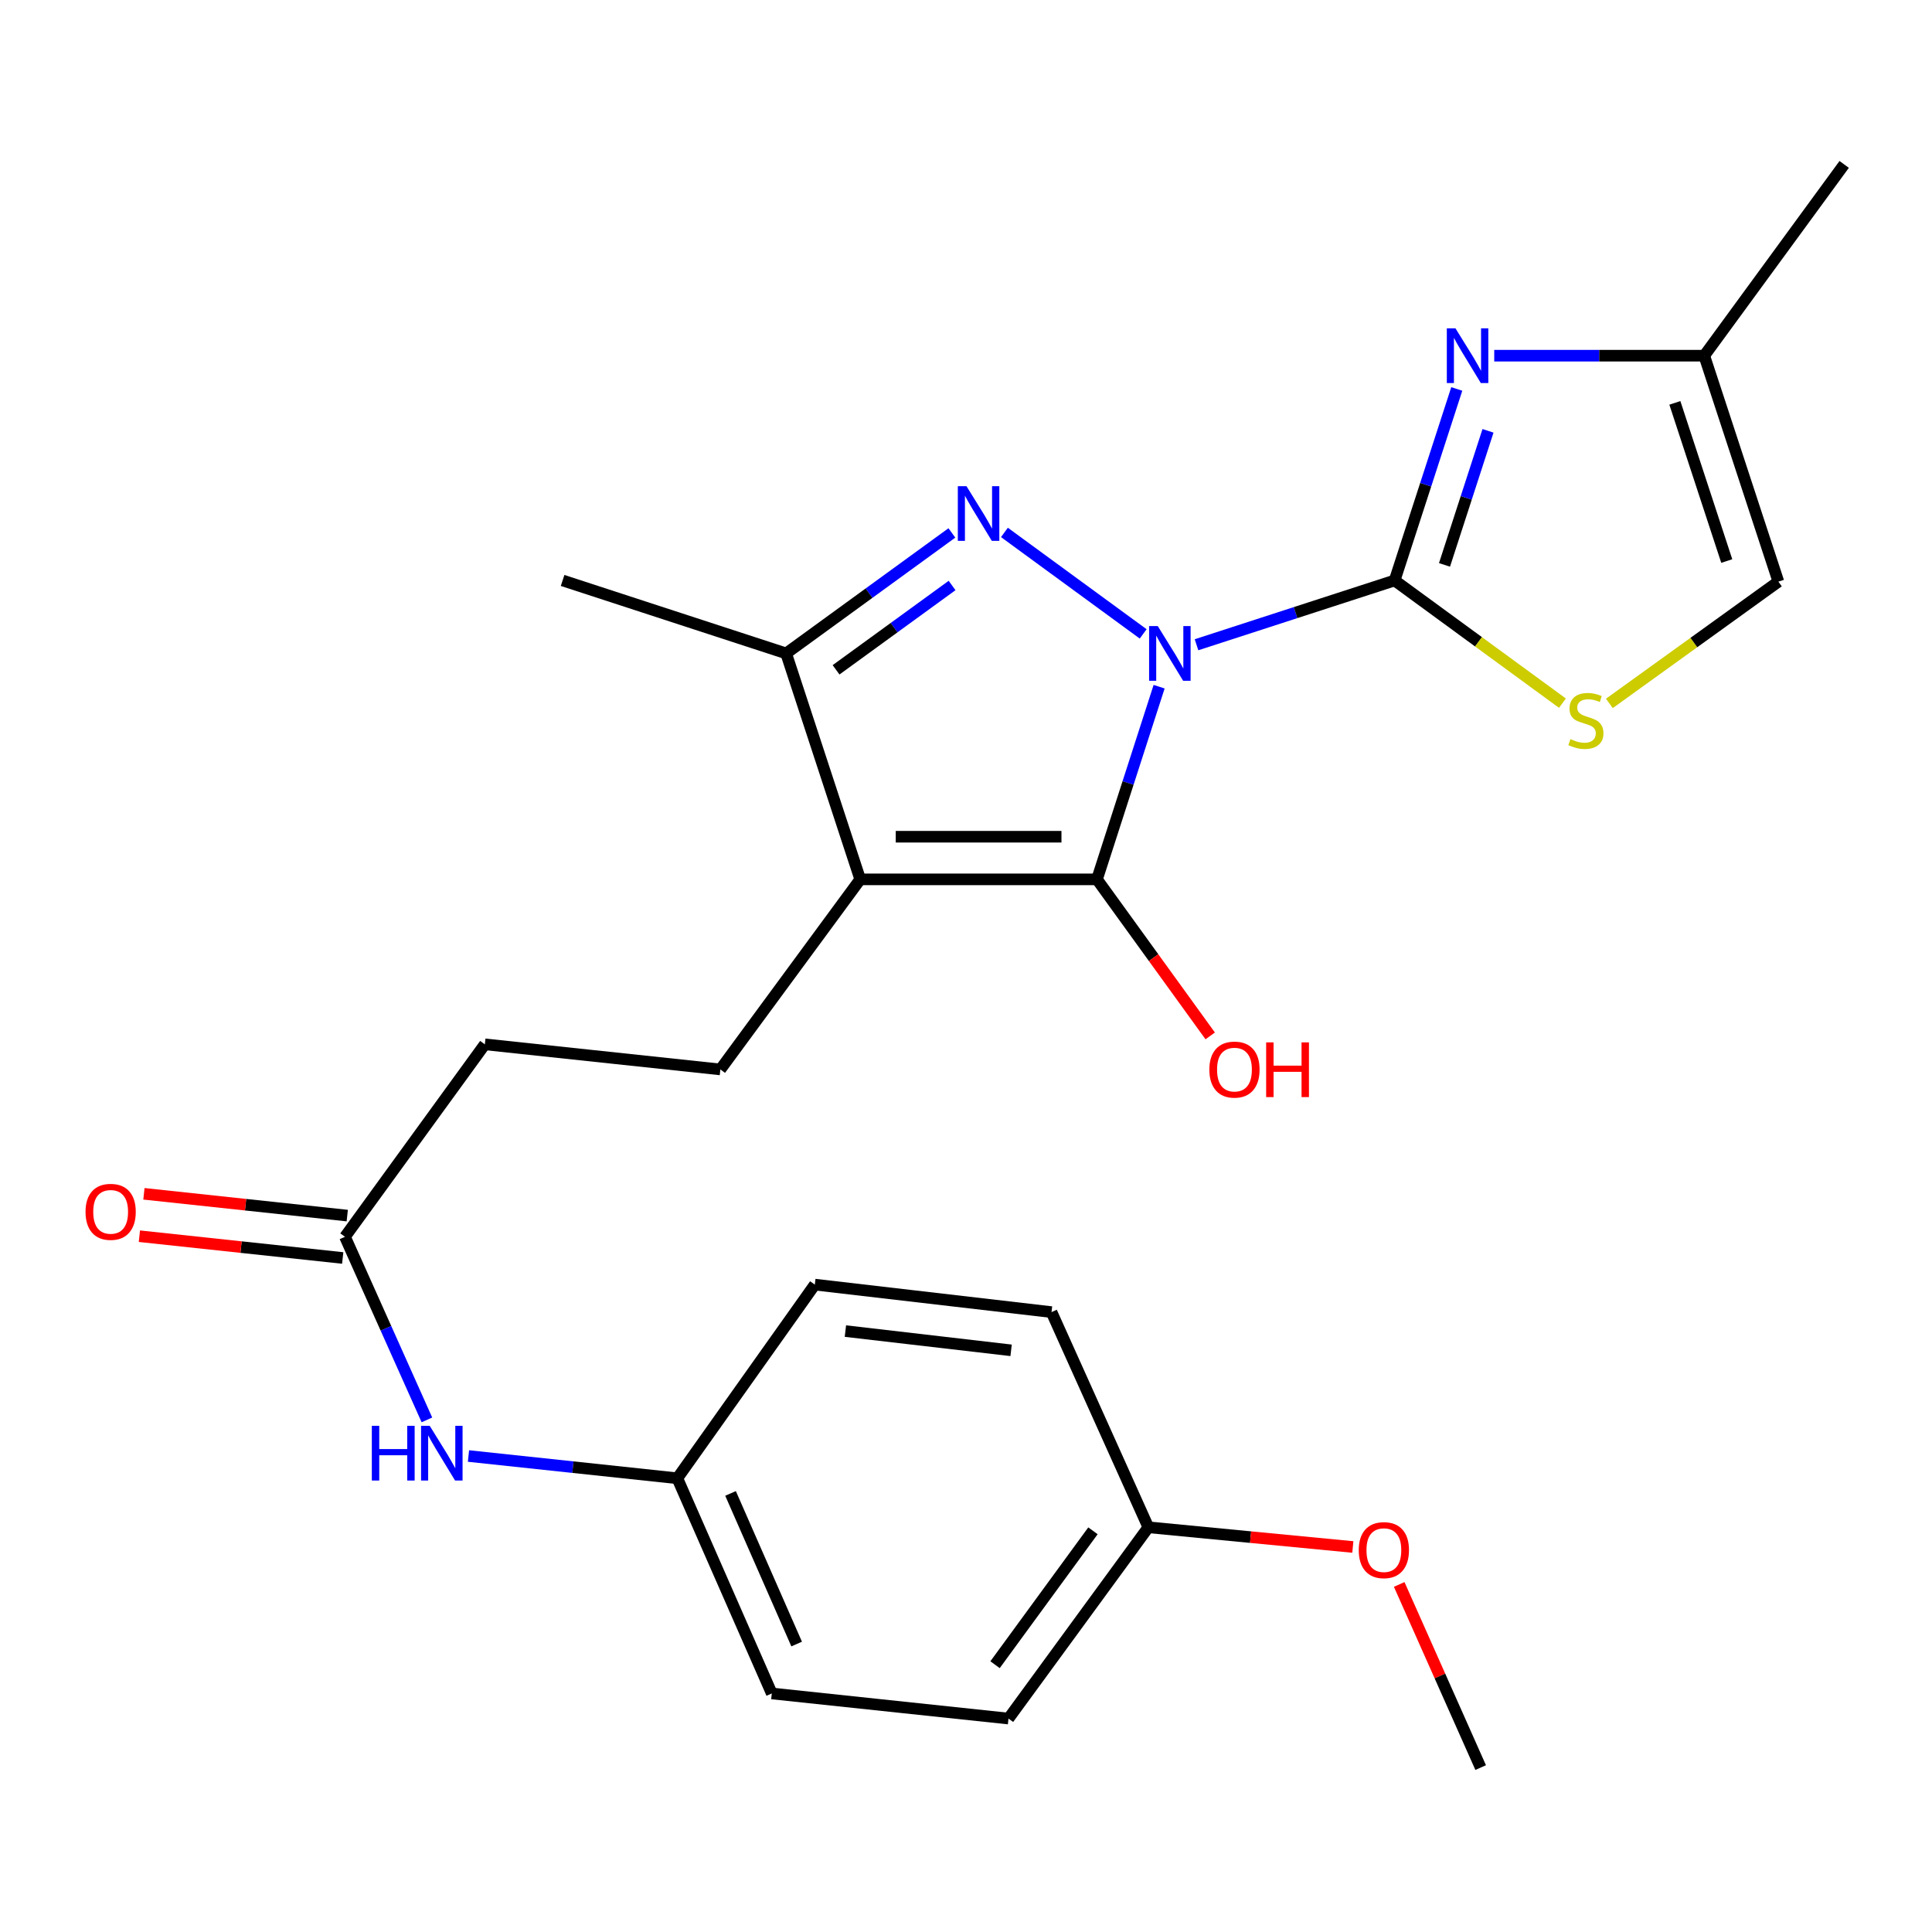 <?xml version='1.0' encoding='iso-8859-1'?>
<svg version='1.1' baseProfile='full'
              xmlns='http://www.w3.org/2000/svg'
                      xmlns:rdkit='http://www.rdkit.org/xml'
                      xmlns:xlink='http://www.w3.org/1999/xlink'
                  xml:space='preserve'
width='1000px' height='1000px' viewBox='0 0 1000 1000'>
<!-- END OF HEADER -->
<rect style='opacity:1.0;fill:#FFFFFF;stroke:none' width='1000' height='1000' x='0' y='0'> </rect>
<path class='bond-0' d='M 599.956,355.435 L 583.874,405.296' style='fill:none;fill-rule:evenodd;stroke:#0000FF;stroke-width:6px;stroke-linecap:butt;stroke-linejoin:miter;stroke-opacity:1' />
<path class='bond-0' d='M 583.874,405.296 L 567.793,455.156' style='fill:none;fill-rule:evenodd;stroke:#000000;stroke-width:6px;stroke-linecap:butt;stroke-linejoin:miter;stroke-opacity:1' />
<path class='bond-1' d='M 619.312,333.725 L 670.583,317.085' style='fill:none;fill-rule:evenodd;stroke:#0000FF;stroke-width:6px;stroke-linecap:butt;stroke-linejoin:miter;stroke-opacity:1' />
<path class='bond-1' d='M 670.583,317.085 L 721.854,300.445' style='fill:none;fill-rule:evenodd;stroke:#000000;stroke-width:6px;stroke-linecap:butt;stroke-linejoin:miter;stroke-opacity:1' />
<path class='bond-2' d='M 591.708,328.107 L 519.888,275.584' style='fill:none;fill-rule:evenodd;stroke:#0000FF;stroke-width:6px;stroke-linecap:butt;stroke-linejoin:miter;stroke-opacity:1' />
<path class='bond-3' d='M 567.793,455.156 L 445.25,455.156' style='fill:none;fill-rule:evenodd;stroke:#000000;stroke-width:6px;stroke-linecap:butt;stroke-linejoin:miter;stroke-opacity:1' />
<path class='bond-3' d='M 549.411,433.089 L 463.631,433.089' style='fill:none;fill-rule:evenodd;stroke:#000000;stroke-width:6px;stroke-linecap:butt;stroke-linejoin:miter;stroke-opacity:1' />
<path class='bond-12' d='M 567.793,455.156 L 597.098,495.668' style='fill:none;fill-rule:evenodd;stroke:#000000;stroke-width:6px;stroke-linecap:butt;stroke-linejoin:miter;stroke-opacity:1' />
<path class='bond-12' d='M 597.098,495.668 L 626.403,536.18' style='fill:none;fill-rule:evenodd;stroke:#FF0000;stroke-width:6px;stroke-linecap:butt;stroke-linejoin:miter;stroke-opacity:1' />
<path class='bond-4' d='M 721.854,300.445 L 737.939,250.884' style='fill:none;fill-rule:evenodd;stroke:#000000;stroke-width:6px;stroke-linecap:butt;stroke-linejoin:miter;stroke-opacity:1' />
<path class='bond-4' d='M 737.939,250.884 L 754.024,201.323' style='fill:none;fill-rule:evenodd;stroke:#0000FF;stroke-width:6px;stroke-linecap:butt;stroke-linejoin:miter;stroke-opacity:1' />
<path class='bond-4' d='M 747.668,292.389 L 758.928,257.696' style='fill:none;fill-rule:evenodd;stroke:#000000;stroke-width:6px;stroke-linecap:butt;stroke-linejoin:miter;stroke-opacity:1' />
<path class='bond-4' d='M 758.928,257.696 L 770.187,223.003' style='fill:none;fill-rule:evenodd;stroke:#0000FF;stroke-width:6px;stroke-linecap:butt;stroke-linejoin:miter;stroke-opacity:1' />
<path class='bond-6' d='M 721.854,300.445 L 765.283,332.2' style='fill:none;fill-rule:evenodd;stroke:#000000;stroke-width:6px;stroke-linecap:butt;stroke-linejoin:miter;stroke-opacity:1' />
<path class='bond-6' d='M 765.283,332.2 L 808.713,363.954' style='fill:none;fill-rule:evenodd;stroke:#CCCC00;stroke-width:6px;stroke-linecap:butt;stroke-linejoin:miter;stroke-opacity:1' />
<path class='bond-5' d='M 492.69,275.845 L 449.797,307.024' style='fill:none;fill-rule:evenodd;stroke:#0000FF;stroke-width:6px;stroke-linecap:butt;stroke-linejoin:miter;stroke-opacity:1' />
<path class='bond-5' d='M 449.797,307.024 L 406.903,338.203' style='fill:none;fill-rule:evenodd;stroke:#000000;stroke-width:6px;stroke-linecap:butt;stroke-linejoin:miter;stroke-opacity:1' />
<path class='bond-5' d='M 492.797,303.048 L 462.771,324.873' style='fill:none;fill-rule:evenodd;stroke:#0000FF;stroke-width:6px;stroke-linecap:butt;stroke-linejoin:miter;stroke-opacity:1' />
<path class='bond-5' d='M 462.771,324.873 L 432.745,346.699' style='fill:none;fill-rule:evenodd;stroke:#000000;stroke-width:6px;stroke-linecap:butt;stroke-linejoin:miter;stroke-opacity:1' />
<path class='bond-7' d='M 445.25,455.156 L 372.859,553.536' style='fill:none;fill-rule:evenodd;stroke:#000000;stroke-width:6px;stroke-linecap:butt;stroke-linejoin:miter;stroke-opacity:1' />
<path class='bond-25' d='M 445.25,455.156 L 406.903,338.203' style='fill:none;fill-rule:evenodd;stroke:#000000;stroke-width:6px;stroke-linecap:butt;stroke-linejoin:miter;stroke-opacity:1' />
<path class='bond-8' d='M 773.415,184.105 L 827.766,184.105' style='fill:none;fill-rule:evenodd;stroke:#0000FF;stroke-width:6px;stroke-linecap:butt;stroke-linejoin:miter;stroke-opacity:1' />
<path class='bond-8' d='M 827.766,184.105 L 882.118,184.105' style='fill:none;fill-rule:evenodd;stroke:#000000;stroke-width:6px;stroke-linecap:butt;stroke-linejoin:miter;stroke-opacity:1' />
<path class='bond-19' d='M 406.903,338.203 L 291.201,300.445' style='fill:none;fill-rule:evenodd;stroke:#000000;stroke-width:6px;stroke-linecap:butt;stroke-linejoin:miter;stroke-opacity:1' />
<path class='bond-9' d='M 833.009,364.082 L 876.749,332.57' style='fill:none;fill-rule:evenodd;stroke:#CCCC00;stroke-width:6px;stroke-linecap:butt;stroke-linejoin:miter;stroke-opacity:1' />
<path class='bond-9' d='M 876.749,332.57 L 920.489,301.058' style='fill:none;fill-rule:evenodd;stroke:#000000;stroke-width:6px;stroke-linecap:butt;stroke-linejoin:miter;stroke-opacity:1' />
<path class='bond-14' d='M 372.859,553.536 L 250.954,540.541' style='fill:none;fill-rule:evenodd;stroke:#000000;stroke-width:6px;stroke-linecap:butt;stroke-linejoin:miter;stroke-opacity:1' />
<path class='bond-23' d='M 882.118,184.105 L 954.545,85.1' style='fill:none;fill-rule:evenodd;stroke:#000000;stroke-width:6px;stroke-linecap:butt;stroke-linejoin:miter;stroke-opacity:1' />
<path class='bond-26' d='M 882.118,184.105 L 920.489,301.058' style='fill:none;fill-rule:evenodd;stroke:#000000;stroke-width:6px;stroke-linecap:butt;stroke-linejoin:miter;stroke-opacity:1' />
<path class='bond-26' d='M 866.907,208.527 L 893.767,290.394' style='fill:none;fill-rule:evenodd;stroke:#000000;stroke-width:6px;stroke-linecap:butt;stroke-linejoin:miter;stroke-opacity:1' />
<path class='bond-10' d='M 178.563,640.159 L 250.954,540.541' style='fill:none;fill-rule:evenodd;stroke:#000000;stroke-width:6px;stroke-linecap:butt;stroke-linejoin:miter;stroke-opacity:1' />
<path class='bond-11' d='M 178.563,640.159 L 199.767,687.546' style='fill:none;fill-rule:evenodd;stroke:#000000;stroke-width:6px;stroke-linecap:butt;stroke-linejoin:miter;stroke-opacity:1' />
<path class='bond-11' d='M 199.767,687.546 L 220.97,734.932' style='fill:none;fill-rule:evenodd;stroke:#0000FF;stroke-width:6px;stroke-linecap:butt;stroke-linejoin:miter;stroke-opacity:1' />
<path class='bond-13' d='M 179.739,629.189 L 127.117,623.551' style='fill:none;fill-rule:evenodd;stroke:#000000;stroke-width:6px;stroke-linecap:butt;stroke-linejoin:miter;stroke-opacity:1' />
<path class='bond-13' d='M 127.117,623.551 L 74.496,617.914' style='fill:none;fill-rule:evenodd;stroke:#FF0000;stroke-width:6px;stroke-linecap:butt;stroke-linejoin:miter;stroke-opacity:1' />
<path class='bond-13' d='M 177.388,651.13 L 124.766,645.492' style='fill:none;fill-rule:evenodd;stroke:#000000;stroke-width:6px;stroke-linecap:butt;stroke-linejoin:miter;stroke-opacity:1' />
<path class='bond-13' d='M 124.766,645.492 L 72.145,639.855' style='fill:none;fill-rule:evenodd;stroke:#FF0000;stroke-width:6px;stroke-linecap:butt;stroke-linejoin:miter;stroke-opacity:1' />
<path class='bond-15' d='M 242.484,753.631 L 296.534,759.392' style='fill:none;fill-rule:evenodd;stroke:#0000FF;stroke-width:6px;stroke-linecap:butt;stroke-linejoin:miter;stroke-opacity:1' />
<path class='bond-15' d='M 296.534,759.392 L 350.584,765.154' style='fill:none;fill-rule:evenodd;stroke:#000000;stroke-width:6px;stroke-linecap:butt;stroke-linejoin:miter;stroke-opacity:1' />
<path class='bond-17' d='M 350.584,765.154 L 421.749,664.911' style='fill:none;fill-rule:evenodd;stroke:#000000;stroke-width:6px;stroke-linecap:butt;stroke-linejoin:miter;stroke-opacity:1' />
<path class='bond-18' d='M 350.584,765.154 L 399.474,876.529' style='fill:none;fill-rule:evenodd;stroke:#000000;stroke-width:6px;stroke-linecap:butt;stroke-linejoin:miter;stroke-opacity:1' />
<path class='bond-18' d='M 378.123,772.991 L 412.346,850.953' style='fill:none;fill-rule:evenodd;stroke:#000000;stroke-width:6px;stroke-linecap:butt;stroke-linejoin:miter;stroke-opacity:1' />
<path class='bond-16' d='M 594.383,790.518 L 521.992,889.524' style='fill:none;fill-rule:evenodd;stroke:#000000;stroke-width:6px;stroke-linecap:butt;stroke-linejoin:miter;stroke-opacity:1' />
<path class='bond-16' d='M 565.711,792.345 L 515.038,861.648' style='fill:none;fill-rule:evenodd;stroke:#000000;stroke-width:6px;stroke-linecap:butt;stroke-linejoin:miter;stroke-opacity:1' />
<path class='bond-22' d='M 594.383,790.518 L 647.305,795.617' style='fill:none;fill-rule:evenodd;stroke:#000000;stroke-width:6px;stroke-linecap:butt;stroke-linejoin:miter;stroke-opacity:1' />
<path class='bond-22' d='M 647.305,795.617 L 700.226,800.715' style='fill:none;fill-rule:evenodd;stroke:#FF0000;stroke-width:6px;stroke-linecap:butt;stroke-linejoin:miter;stroke-opacity:1' />
<path class='bond-27' d='M 594.383,790.518 L 544.267,679.144' style='fill:none;fill-rule:evenodd;stroke:#000000;stroke-width:6px;stroke-linecap:butt;stroke-linejoin:miter;stroke-opacity:1' />
<path class='bond-20' d='M 421.749,664.911 L 544.267,679.144' style='fill:none;fill-rule:evenodd;stroke:#000000;stroke-width:6px;stroke-linecap:butt;stroke-linejoin:miter;stroke-opacity:1' />
<path class='bond-20' d='M 437.58,688.965 L 523.343,698.928' style='fill:none;fill-rule:evenodd;stroke:#000000;stroke-width:6px;stroke-linecap:butt;stroke-linejoin:miter;stroke-opacity:1' />
<path class='bond-21' d='M 399.474,876.529 L 521.992,889.524' style='fill:none;fill-rule:evenodd;stroke:#000000;stroke-width:6px;stroke-linecap:butt;stroke-linejoin:miter;stroke-opacity:1' />
<path class='bond-24' d='M 724.225,820.105 L 745.308,867.502' style='fill:none;fill-rule:evenodd;stroke:#FF0000;stroke-width:6px;stroke-linecap:butt;stroke-linejoin:miter;stroke-opacity:1' />
<path class='bond-24' d='M 745.308,867.502 L 766.391,914.9' style='fill:none;fill-rule:evenodd;stroke:#000000;stroke-width:6px;stroke-linecap:butt;stroke-linejoin:miter;stroke-opacity:1' />
<path  class='atom-0' d='M 599.254 324.043
L 608.534 339.043
Q 609.454 340.523, 610.934 343.203
Q 612.414 345.883, 612.494 346.043
L 612.494 324.043
L 616.254 324.043
L 616.254 352.363
L 612.374 352.363
L 602.414 335.963
Q 601.254 334.043, 600.014 331.843
Q 598.814 329.643, 598.454 328.963
L 598.454 352.363
L 594.774 352.363
L 594.774 324.043
L 599.254 324.043
' fill='#0000FF'/>
<path  class='atom-3' d='M 500.249 251.64
L 509.529 266.64
Q 510.449 268.12, 511.929 270.8
Q 513.409 273.48, 513.489 273.64
L 513.489 251.64
L 517.249 251.64
L 517.249 279.96
L 513.369 279.96
L 503.409 263.56
Q 502.249 261.64, 501.009 259.44
Q 499.809 257.24, 499.449 256.56
L 499.449 279.96
L 495.769 279.96
L 495.769 251.64
L 500.249 251.64
' fill='#0000FF'/>
<path  class='atom-5' d='M 753.352 169.945
L 762.632 184.945
Q 763.552 186.425, 765.032 189.105
Q 766.512 191.785, 766.592 191.945
L 766.592 169.945
L 770.352 169.945
L 770.352 198.265
L 766.472 198.265
L 756.512 181.865
Q 755.352 179.945, 754.112 177.745
Q 752.912 175.545, 752.552 174.865
L 752.552 198.265
L 748.872 198.265
L 748.872 169.945
L 753.352 169.945
' fill='#0000FF'/>
<path  class='atom-7' d='M 812.859 382.555
Q 813.179 382.675, 814.499 383.235
Q 815.819 383.795, 817.259 384.155
Q 818.739 384.475, 820.179 384.475
Q 822.859 384.475, 824.419 383.195
Q 825.979 381.875, 825.979 379.595
Q 825.979 378.035, 825.179 377.075
Q 824.419 376.115, 823.219 375.595
Q 822.019 375.075, 820.019 374.475
Q 817.499 373.715, 815.979 372.995
Q 814.499 372.275, 813.419 370.755
Q 812.379 369.235, 812.379 366.675
Q 812.379 363.115, 814.779 360.915
Q 817.219 358.715, 822.019 358.715
Q 825.299 358.715, 829.019 360.275
L 828.099 363.355
Q 824.699 361.955, 822.139 361.955
Q 819.379 361.955, 817.859 363.115
Q 816.339 364.235, 816.379 366.195
Q 816.379 367.715, 817.139 368.635
Q 817.939 369.555, 819.059 370.075
Q 820.219 370.595, 822.139 371.195
Q 824.699 371.995, 826.219 372.795
Q 827.739 373.595, 828.819 375.235
Q 829.939 376.835, 829.939 379.595
Q 829.939 383.515, 827.299 385.635
Q 824.699 387.715, 820.339 387.715
Q 817.819 387.715, 815.899 387.155
Q 814.019 386.635, 811.779 385.715
L 812.859 382.555
' fill='#CCCC00'/>
<path  class='atom-12' d='M 192.459 737.999
L 196.299 737.999
L 196.299 750.039
L 210.779 750.039
L 210.779 737.999
L 214.619 737.999
L 214.619 766.319
L 210.779 766.319
L 210.779 753.239
L 196.299 753.239
L 196.299 766.319
L 192.459 766.319
L 192.459 737.999
' fill='#0000FF'/>
<path  class='atom-12' d='M 222.419 737.999
L 231.699 752.999
Q 232.619 754.479, 234.099 757.159
Q 235.579 759.839, 235.659 759.999
L 235.659 737.999
L 239.419 737.999
L 239.419 766.319
L 235.539 766.319
L 225.579 749.919
Q 224.419 747.999, 223.179 745.799
Q 221.979 743.599, 221.619 742.919
L 221.619 766.319
L 217.939 766.319
L 217.939 737.999
L 222.419 737.999
' fill='#0000FF'/>
<path  class='atom-13' d='M 625.957 553.616
Q 625.957 546.816, 629.317 543.016
Q 632.677 539.216, 638.957 539.216
Q 645.237 539.216, 648.597 543.016
Q 651.957 546.816, 651.957 553.616
Q 651.957 560.496, 648.557 564.416
Q 645.157 568.296, 638.957 568.296
Q 632.717 568.296, 629.317 564.416
Q 625.957 560.536, 625.957 553.616
M 638.957 565.096
Q 643.277 565.096, 645.597 562.216
Q 647.957 559.296, 647.957 553.616
Q 647.957 548.056, 645.597 545.256
Q 643.277 542.416, 638.957 542.416
Q 634.637 542.416, 632.277 545.216
Q 629.957 548.016, 629.957 553.616
Q 629.957 559.336, 632.277 562.216
Q 634.637 565.096, 638.957 565.096
' fill='#FF0000'/>
<path  class='atom-13' d='M 655.357 539.536
L 659.197 539.536
L 659.197 551.576
L 673.677 551.576
L 673.677 539.536
L 677.517 539.536
L 677.517 567.856
L 673.677 567.856
L 673.677 554.776
L 659.197 554.776
L 659.197 567.856
L 655.357 567.856
L 655.357 539.536
' fill='#FF0000'/>
<path  class='atom-14' d='M 44.271 627.245
Q 44.271 620.445, 47.631 616.645
Q 50.991 612.845, 57.271 612.845
Q 63.551 612.845, 66.911 616.645
Q 70.271 620.445, 70.271 627.245
Q 70.271 634.125, 66.871 638.045
Q 63.471 641.925, 57.271 641.925
Q 51.031 641.925, 47.631 638.045
Q 44.271 634.165, 44.271 627.245
M 57.271 638.725
Q 61.591 638.725, 63.911 635.845
Q 66.271 632.925, 66.271 627.245
Q 66.271 621.685, 63.911 618.885
Q 61.591 616.045, 57.271 616.045
Q 52.951 616.045, 50.591 618.845
Q 48.271 621.645, 48.271 627.245
Q 48.271 632.965, 50.591 635.845
Q 52.951 638.725, 57.271 638.725
' fill='#FF0000'/>
<path  class='atom-23' d='M 703.288 802.343
Q 703.288 795.543, 706.648 791.743
Q 710.008 787.943, 716.288 787.943
Q 722.568 787.943, 725.928 791.743
Q 729.288 795.543, 729.288 802.343
Q 729.288 809.223, 725.888 813.143
Q 722.488 817.023, 716.288 817.023
Q 710.048 817.023, 706.648 813.143
Q 703.288 809.263, 703.288 802.343
M 716.288 813.823
Q 720.608 813.823, 722.928 810.943
Q 725.288 808.023, 725.288 802.343
Q 725.288 796.783, 722.928 793.983
Q 720.608 791.143, 716.288 791.143
Q 711.968 791.143, 709.608 793.943
Q 707.288 796.743, 707.288 802.343
Q 707.288 808.063, 709.608 810.943
Q 711.968 813.823, 716.288 813.823
' fill='#FF0000'/>
</svg>
